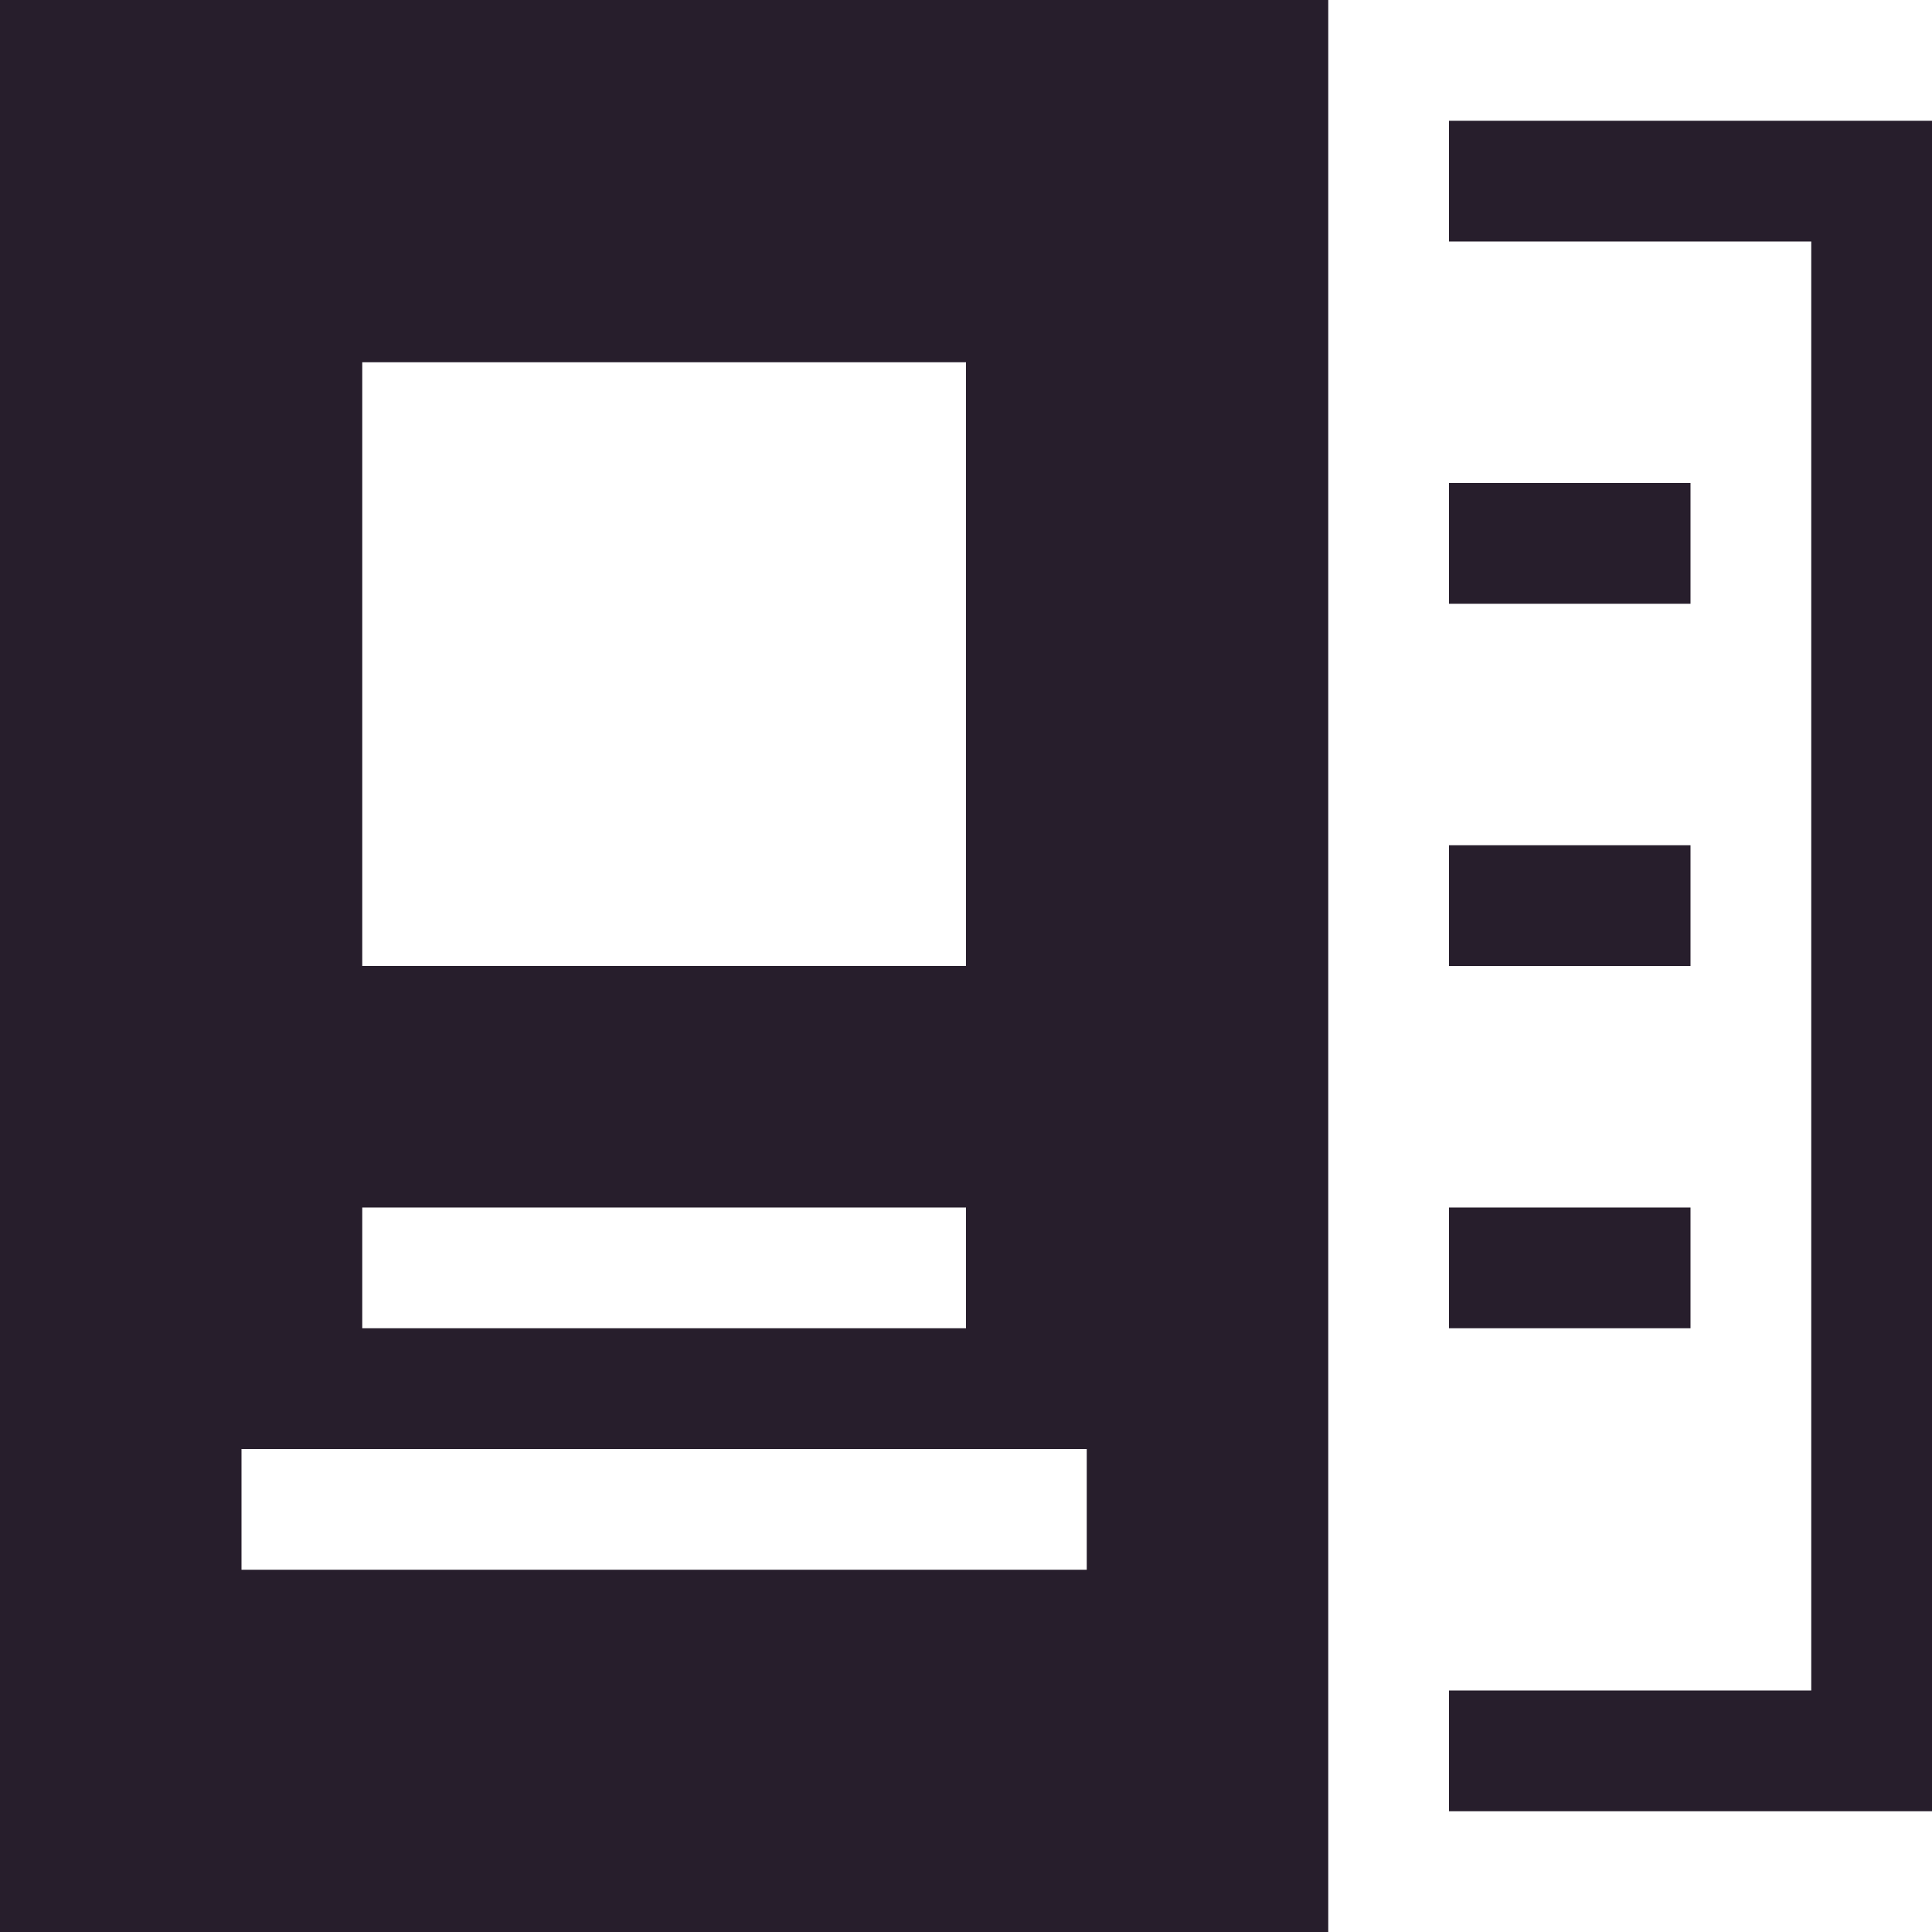 <svg width="16" height="16" role="presentation"  viewBox="0 0 16 16" fill="none" xmlns="http://www.w3.org/2000/svg">
<rect x="12" y="4" width="2" height="1" fill="#271E2C"/>
<rect x="12" y="7" width="2" height="1" fill="#271E2C"/>
<rect x="12" y="10" width="2" height="1" fill="#271E2C"/>
<path fill-rule="evenodd" clip-rule="evenodd" d="M11 0H0V16H11V0ZM8 3H3V8H8V3ZM8 10H3V11H8V10ZM2 12H9V13H2V12Z" fill="#271E2C"/>
<path d="M12 1H16V15H12V14H15V2H12V1Z" fill="#271E2C"/>
</svg>
